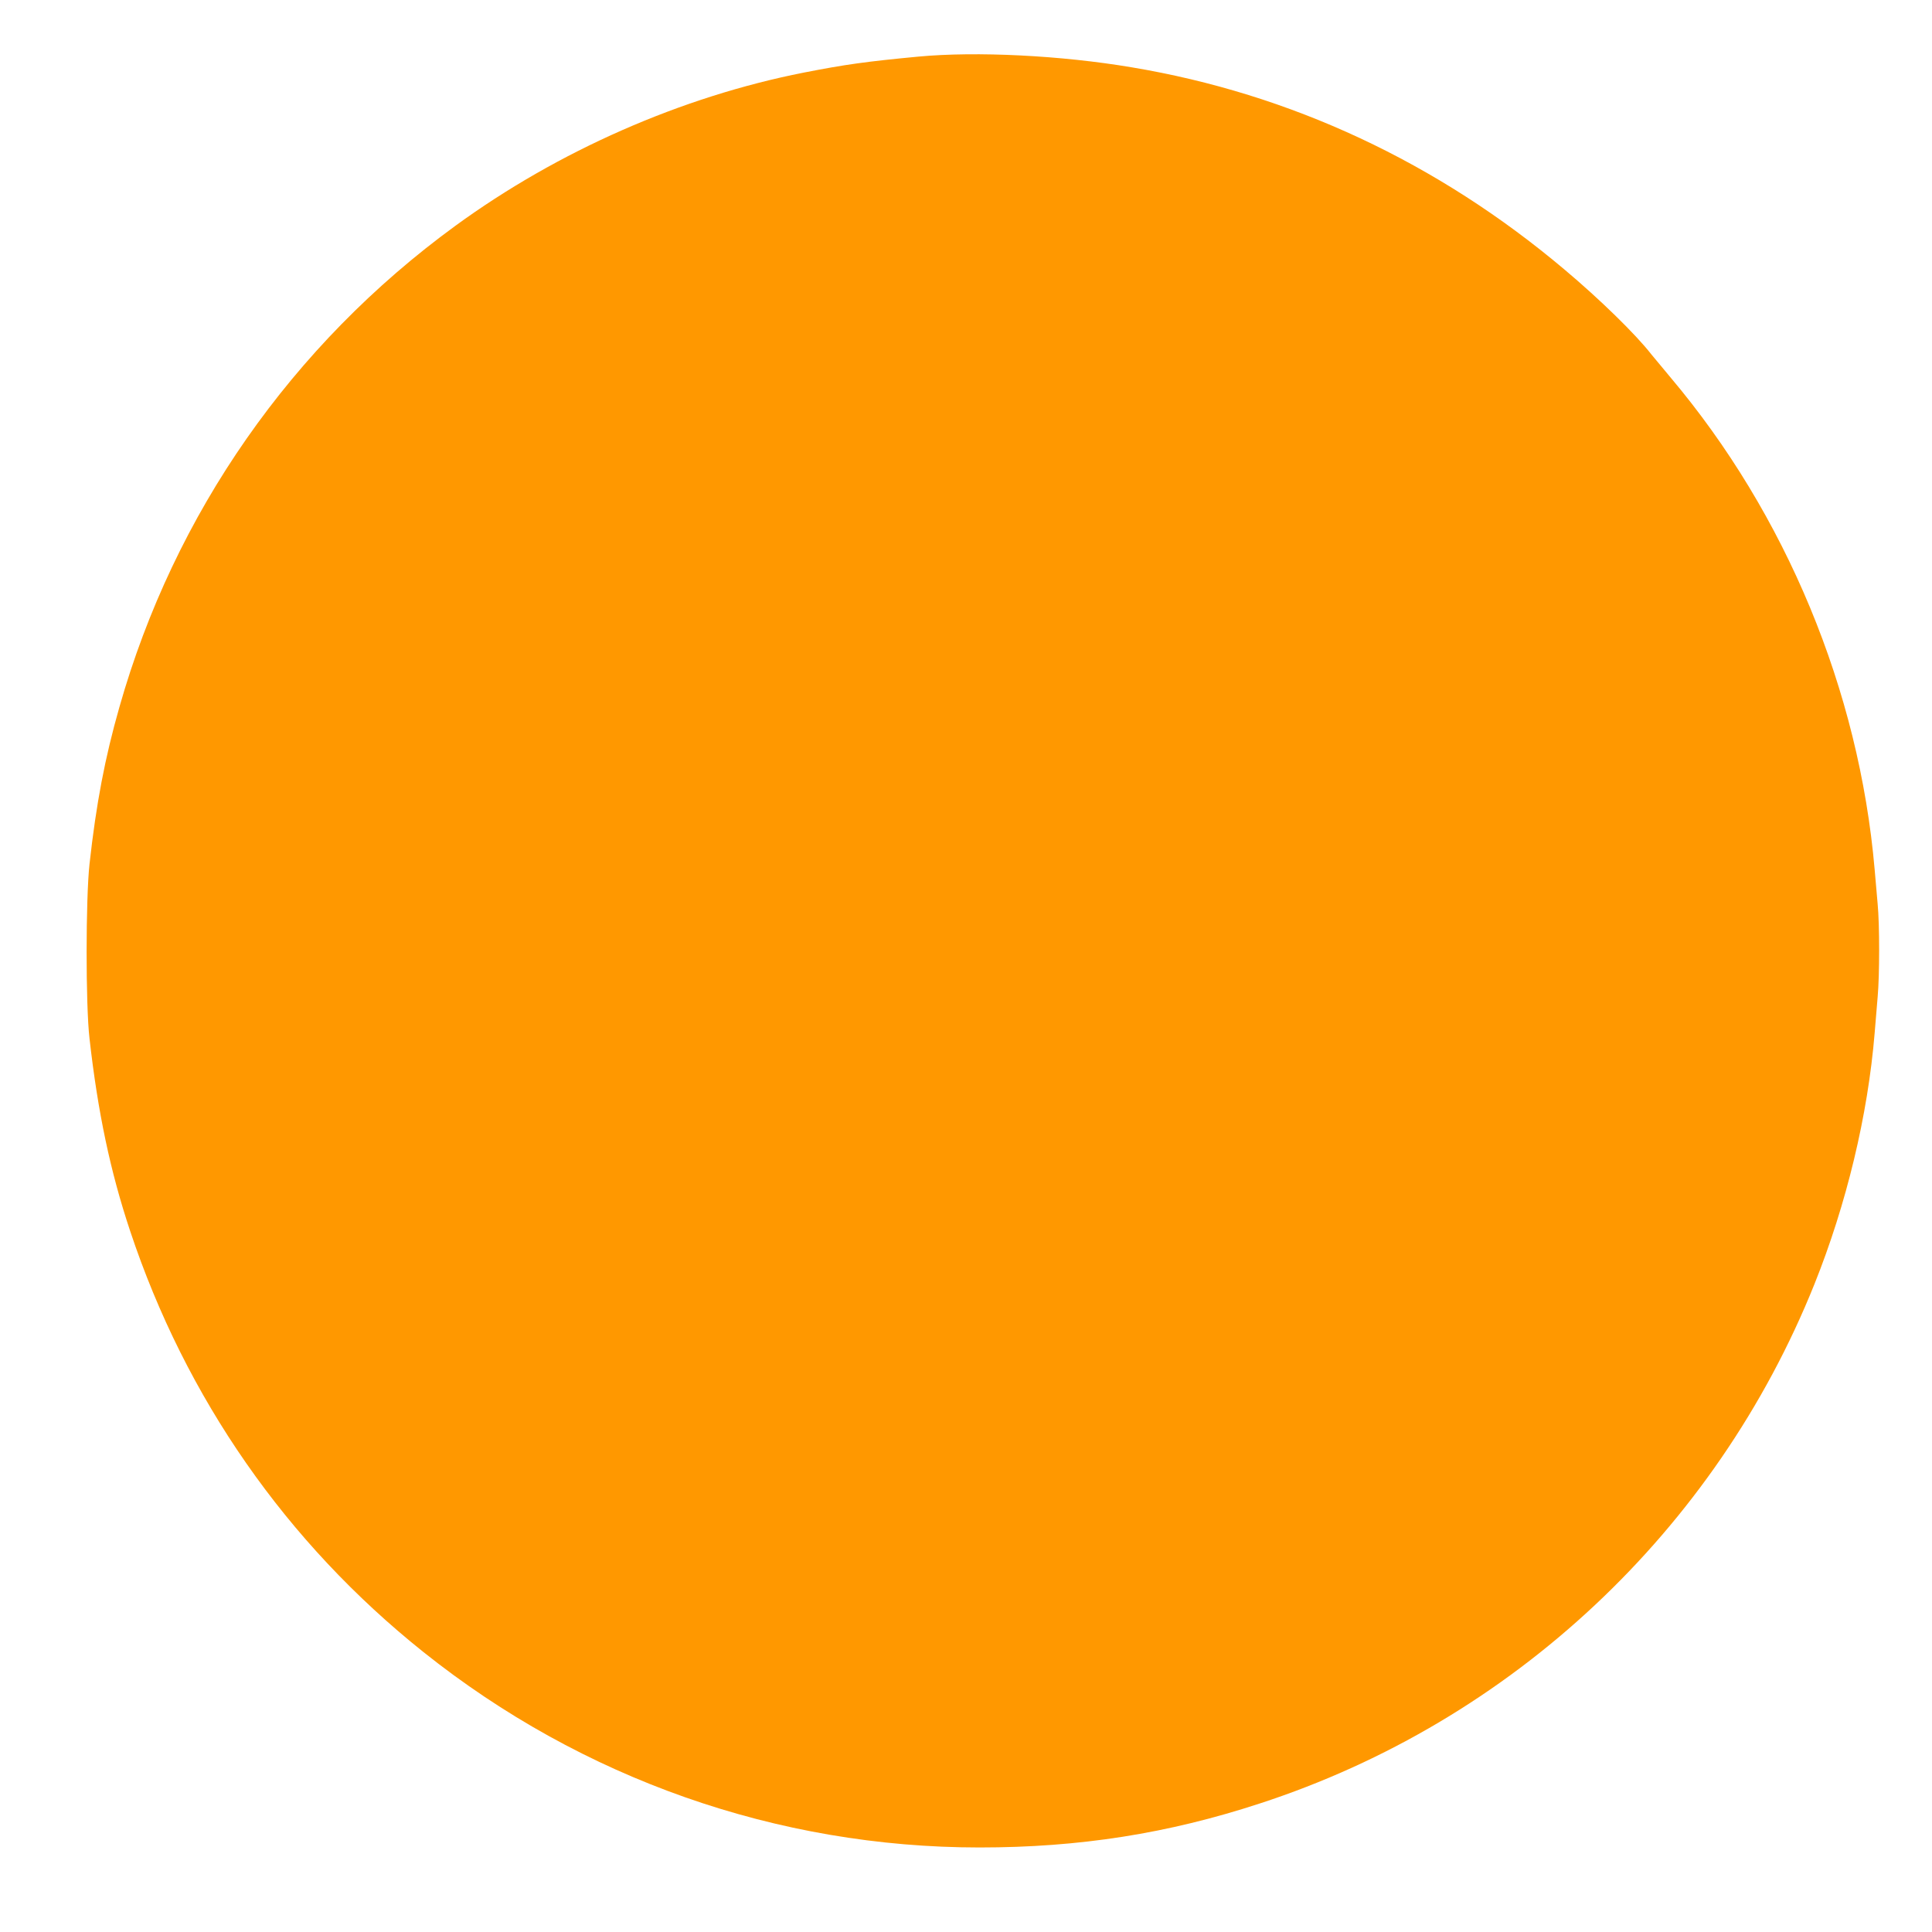 <?xml version="1.0" standalone="no"?>
<!DOCTYPE svg PUBLIC "-//W3C//DTD SVG 20010904//EN"
 "http://www.w3.org/TR/2001/REC-SVG-20010904/DTD/svg10.dtd">
<svg version="1.0" xmlns="http://www.w3.org/2000/svg"
 width="1280pt" height="1280pt" viewBox="0 0 1280 1280"
 preserveAspectRatio="xMidYMid meet">
<g transform="translate(0,1280) scale(0.1,-0.1)"
fill="#ff9800" stroke="none">
<path d="M6085 12425 c-348 -33 -484 -52 -760 -106 -811 -160 -1628 -519
-2308 -1015 -1083 -790 -1862 -1905 -2226 -3189 -96 -336 -154 -641 -198
-1040 -25 -229 -26 -931 0 -1155 55 -489 138 -882 269 -1275 369 -1109 1034
-2064 1943 -2790 1052 -840 2345 -1295 3685 -1295 661 0 1248 92 1858 292
1669 544 3018 1808 3673 3440 212 529 354 1118 399 1663 6 72 15 180 20 241
13 142 13 479 0 614 -5 58 -14 161 -20 230 -103 1186 -587 2352 -1352 3259
-56 67 -114 137 -128 154 -102 131 -340 364 -577 563 -840 708 -1811 1162
-2865 1338 -468 79 -1028 107 -1413 71z"/>
</g>
</svg>
